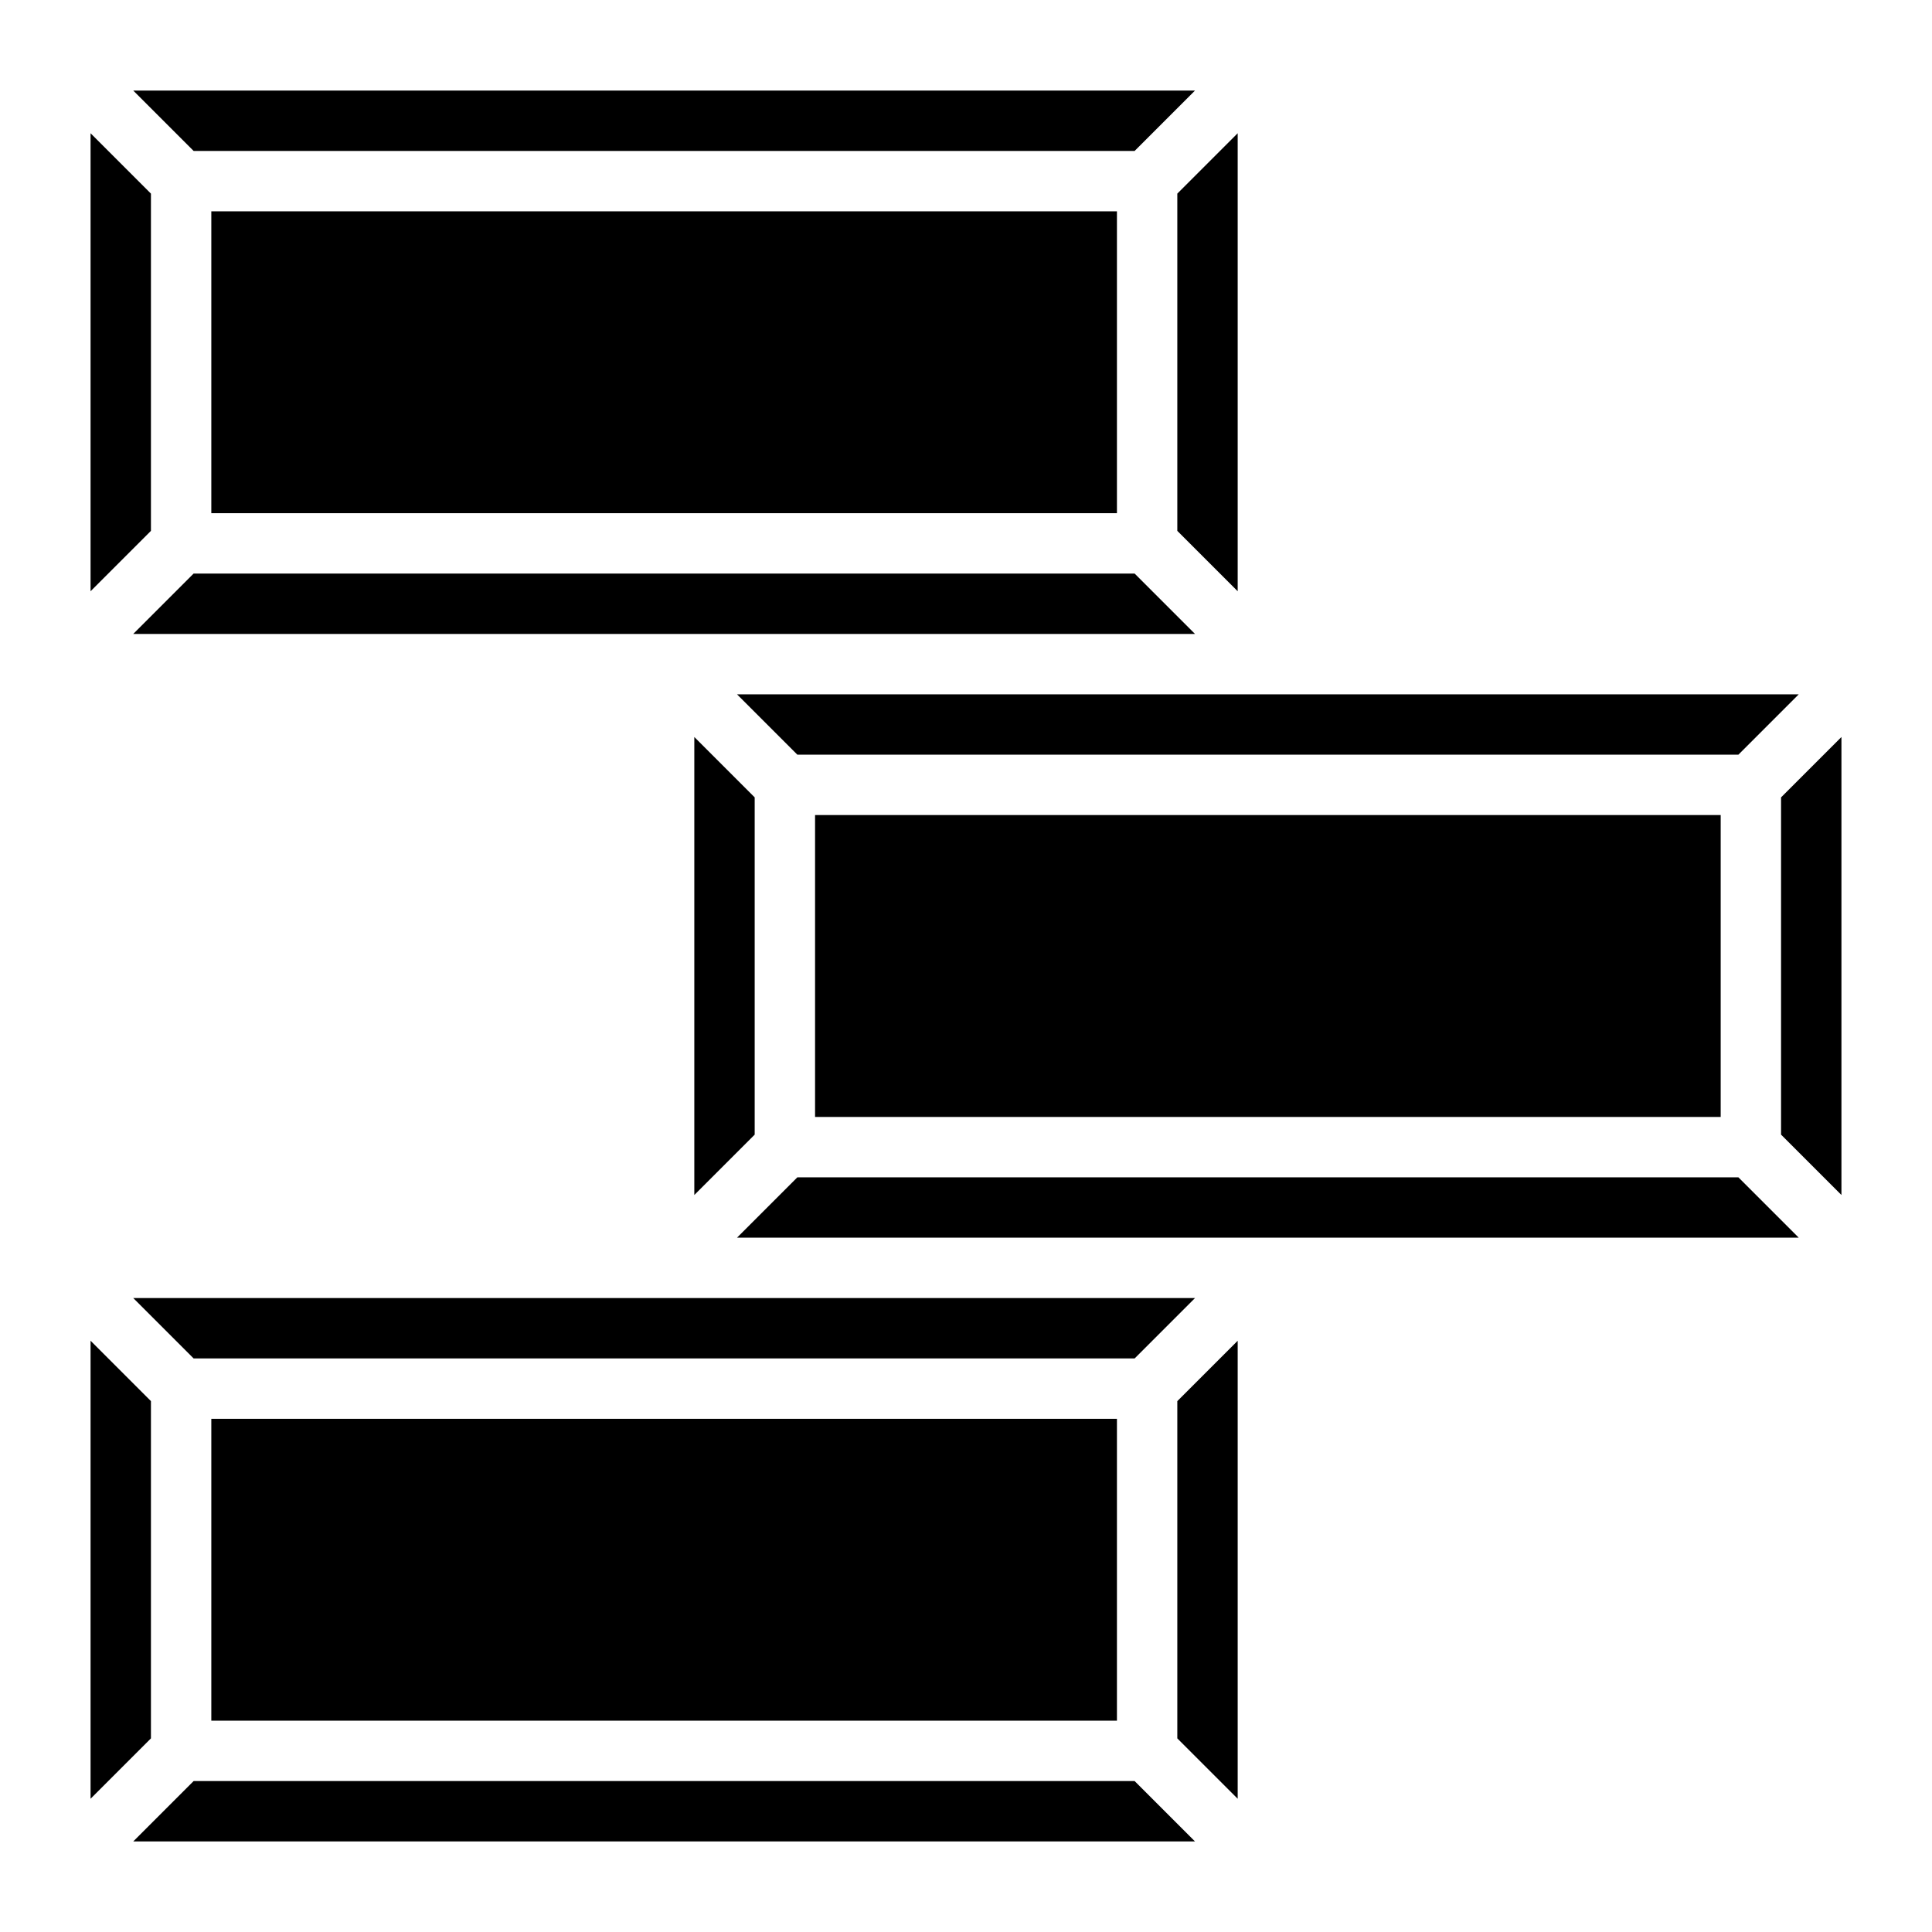 <svg xmlns="http://www.w3.org/2000/svg" version="1.1" xmlns:xlink="http://www.w3.org/1999/xlink" width="512" height="512" x="0" y="0" viewBox="0 0 64 64" style="enable-background:new 0 0 512 512" xml:space="preserve"><g><path d="m4.414 21 2-2h31.172l2 2H4.414Zm53.172 4H26.414l-2-2h35.172ZM57 27v10H27V27ZM39 6.414l2-2v15.172l-2-2ZM37.586 5H6.414l-2-2h35.172ZM37 7v10H7V7ZM5 6.414v11.172l-2 2V4.414Zm20 20v11.172l-2 2V24.414ZM37.586 45H6.414l-2-2h35.172ZM37 47v10H7V47Zm-32-.586v11.172l-2 2V44.414ZM6.414 59h31.172l2 2H4.414ZM39 57.586V46.414l2-2v15.172ZM42 41H24.414l2-2h31.172l2 2Zm17-3.414V26.414l2-2v15.172Z" fill="#000000" opacity="1" data-original="#000000"></path></g></svg>